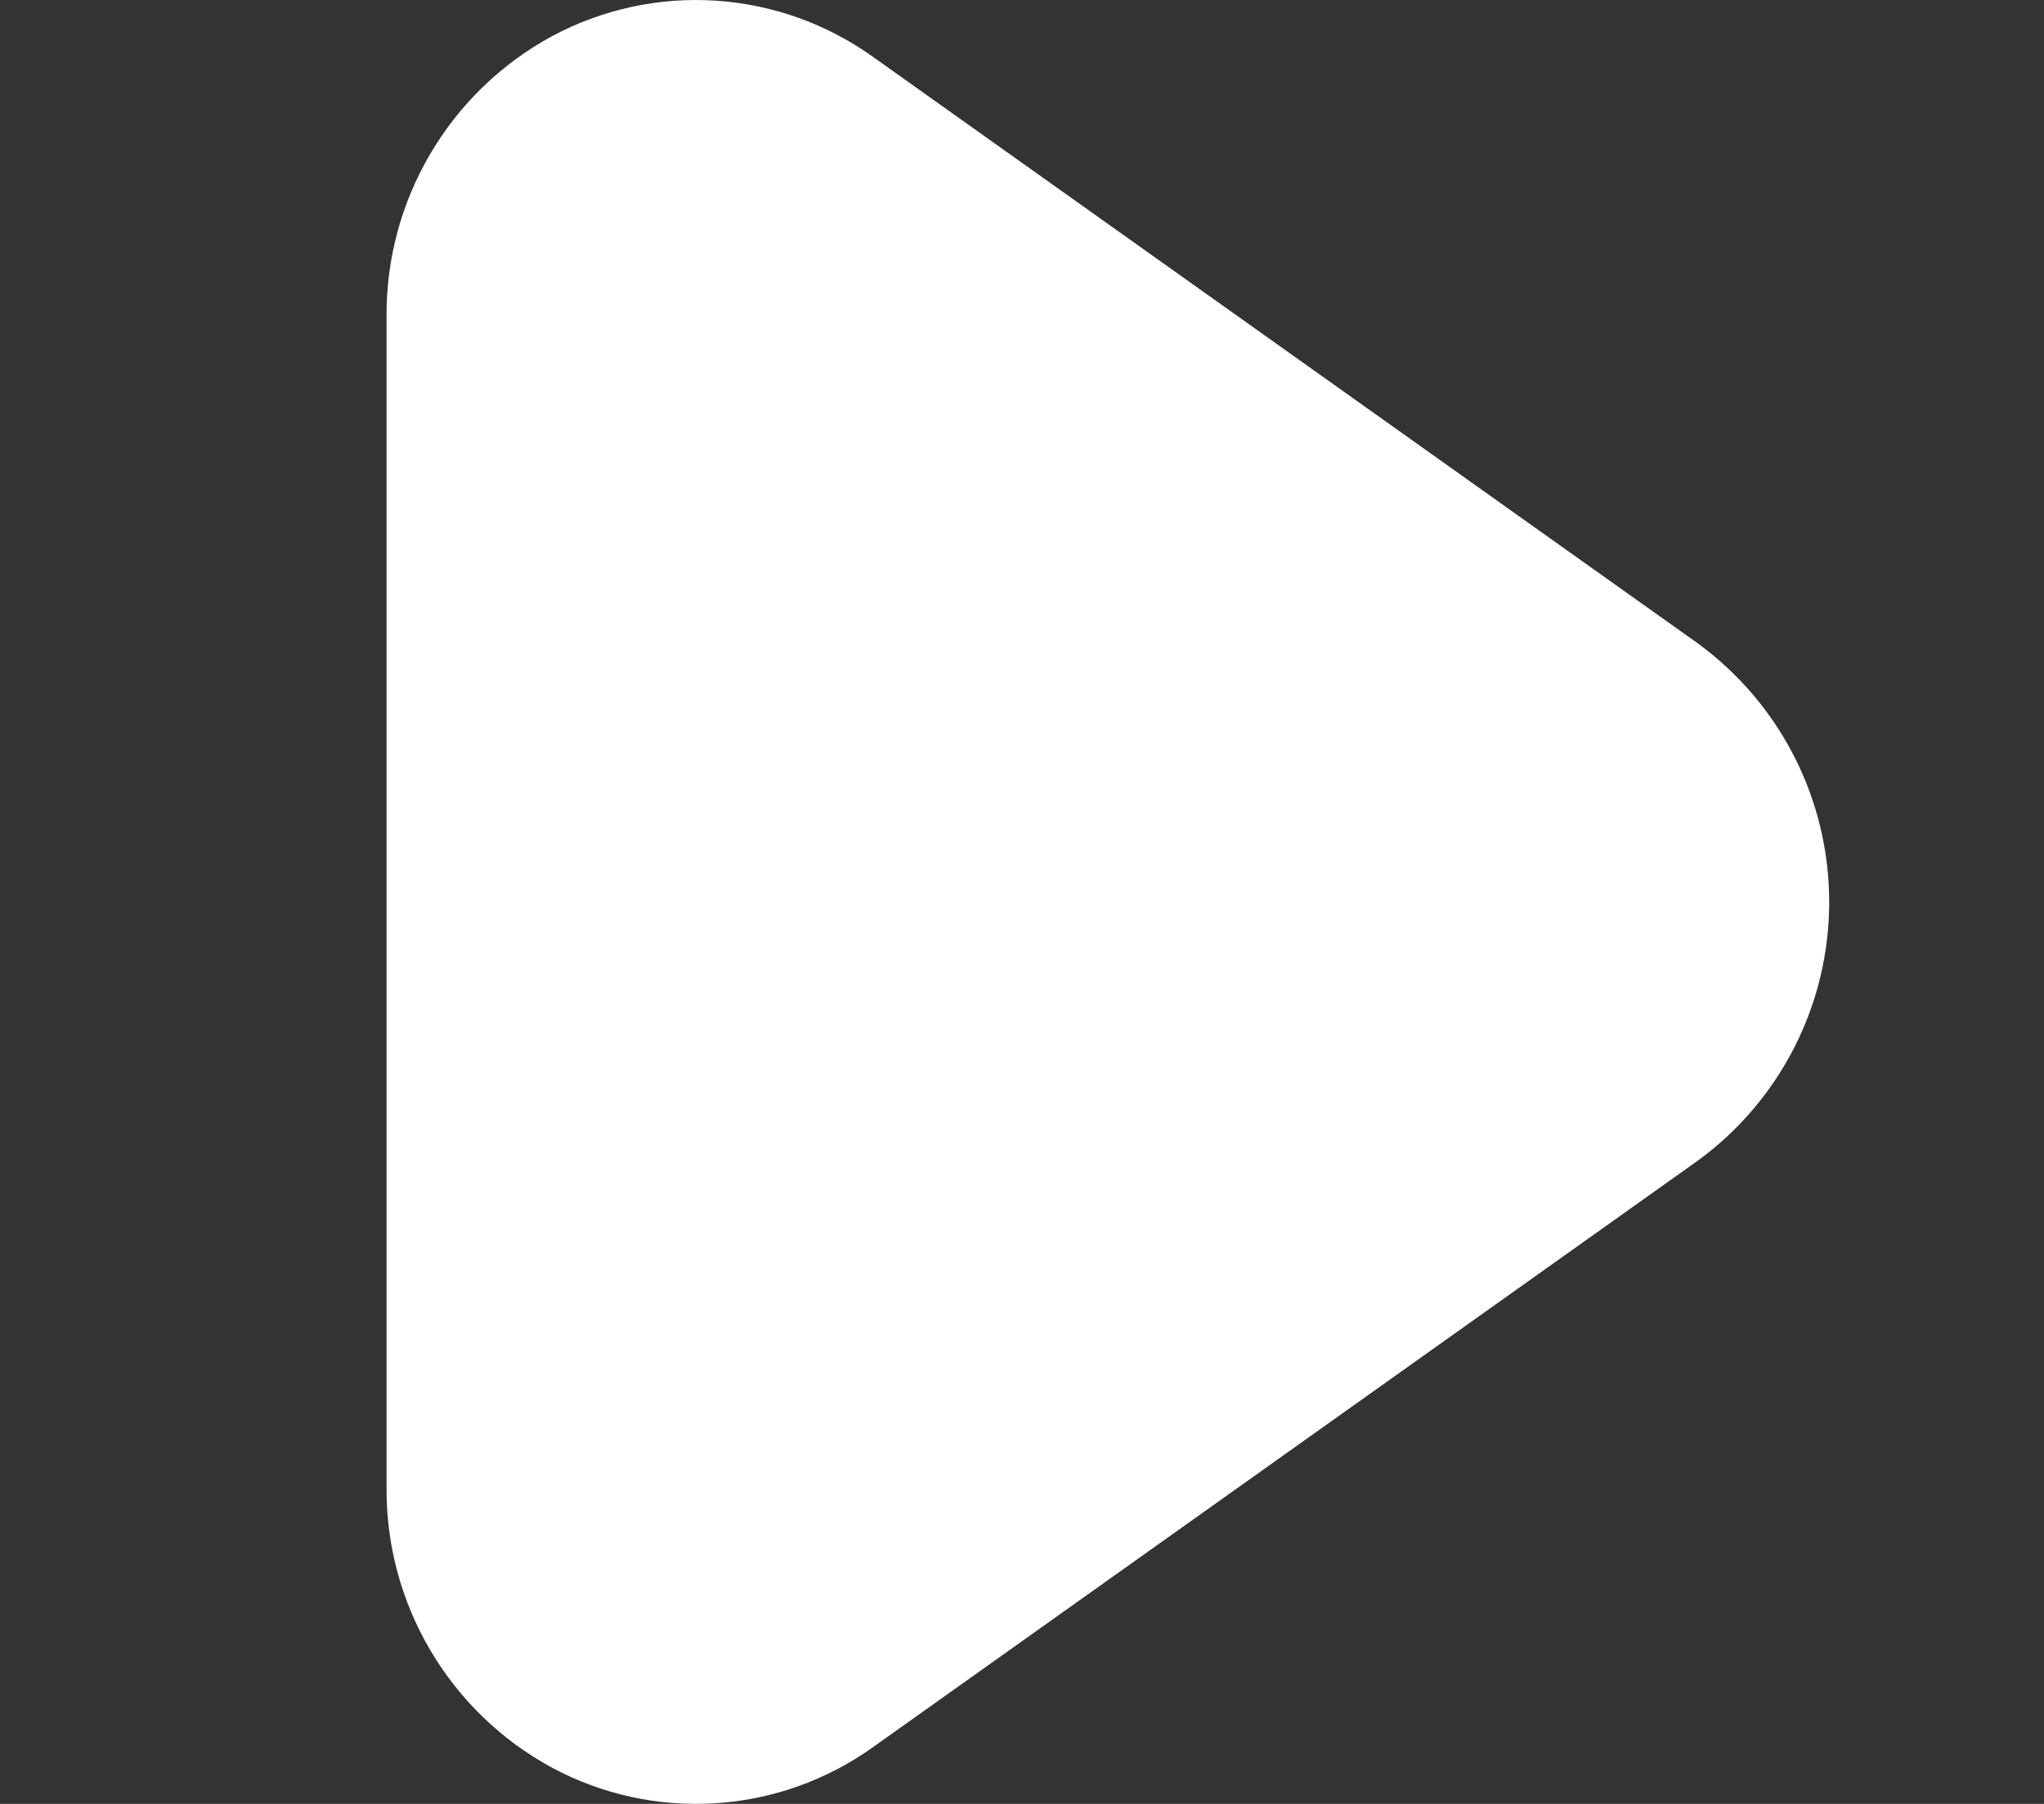 <svg width="34" height="30" viewBox="0 0 34 30" fill="none" xmlns="http://www.w3.org/2000/svg">
<rect x="0" y="0" width="34" height="30" fill="#333333" stroke="none"/>
<g clip-path="url(#clip0_1727_58)">
<path d="M28.228 10.69L14.53 0.952C13.76 0.398 12.85 0.072 11.904 0.011C10.958 -0.051 10.013 0.155 9.178 0.604C8.341 1.059 7.644 1.733 7.16 2.554C6.676 3.374 6.423 4.311 6.43 5.263V24.739C6.423 25.692 6.676 26.628 7.16 27.448C7.644 28.268 8.341 28.941 9.178 29.395C10.013 29.845 10.957 30.05 11.903 29.989C12.85 29.929 13.76 29.603 14.53 29.05L28.228 19.312C28.909 18.819 29.463 18.171 29.846 17.421C30.228 16.672 30.427 15.843 30.427 15.001C30.427 14.16 30.228 13.331 29.846 12.582C29.463 11.832 28.909 11.184 28.228 10.69Z" fill="white"/>
</g>
<defs>
<clipPath id="clip0_1727_58">
<rect width="32.857" height="30" fill="white" transform="translate(0.571)"/>
</clipPath>
</defs>
</svg>

